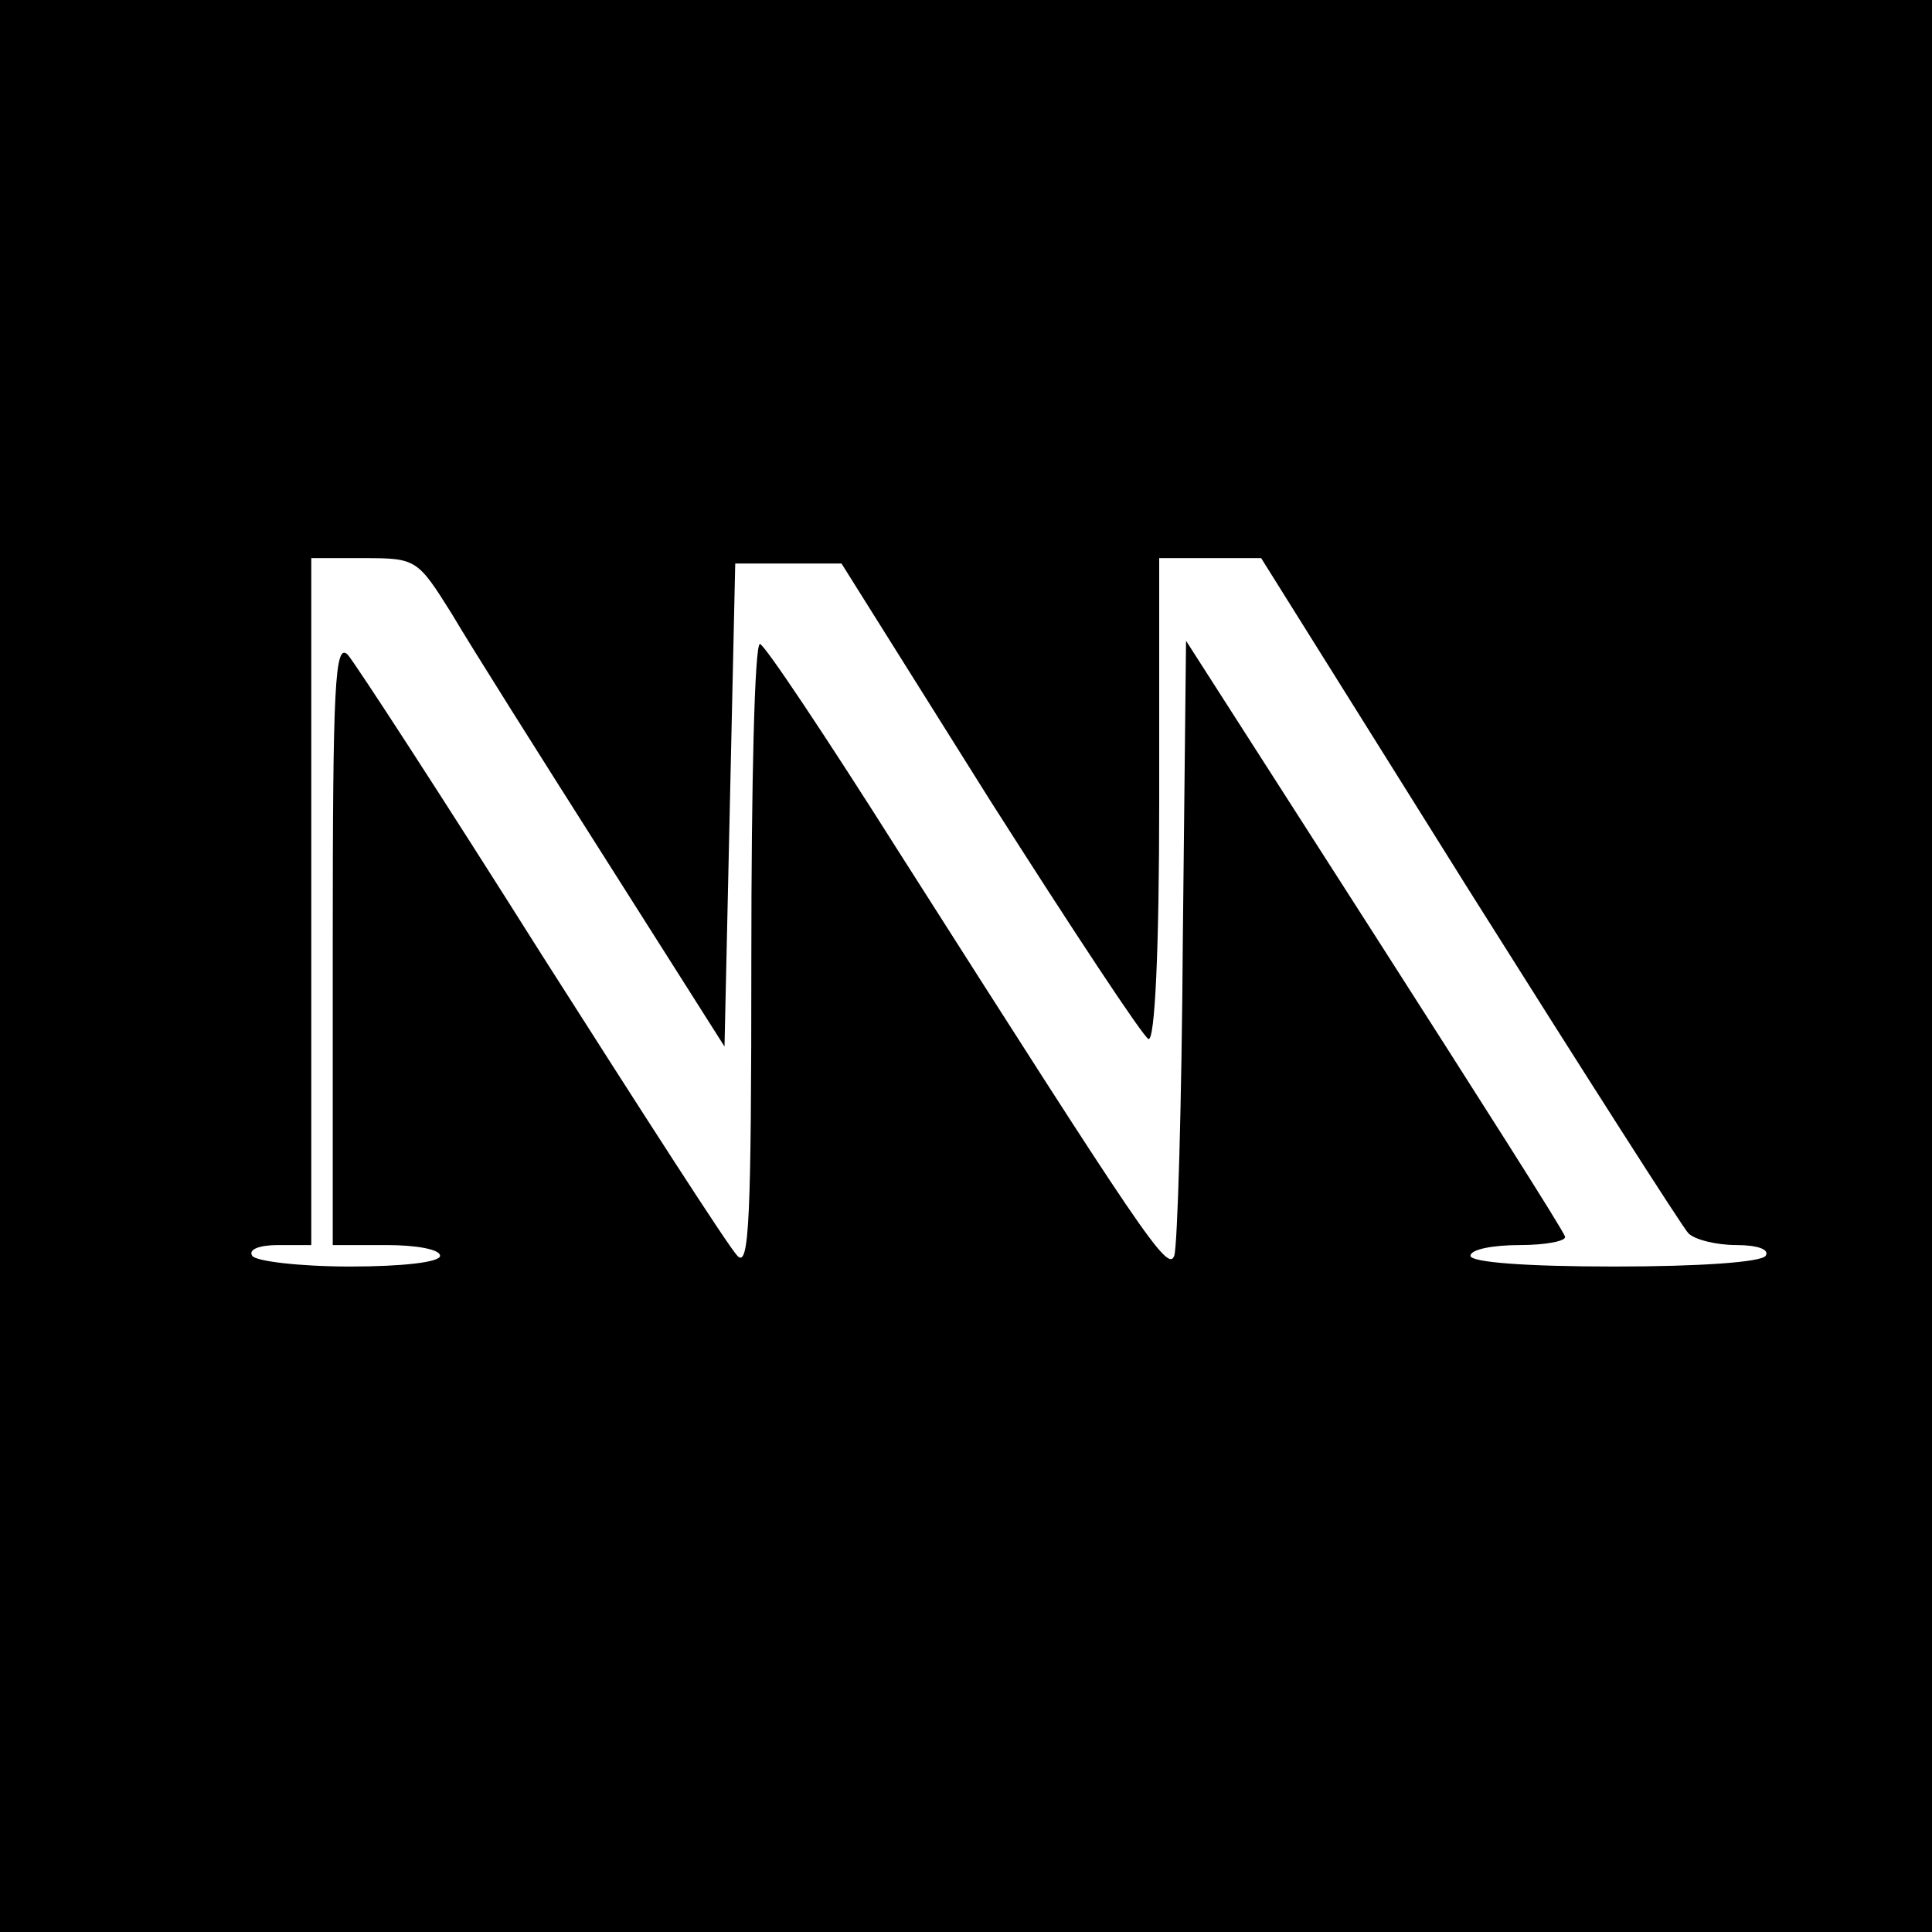 <?xml version="1.0" standalone="no"?>
<!DOCTYPE svg PUBLIC "-//W3C//DTD SVG 20010904//EN"
 "http://www.w3.org/TR/2001/REC-SVG-20010904/DTD/svg10.dtd">
<svg version="1.0" xmlns="http://www.w3.org/2000/svg"
 width="180pt" height="180pt" viewBox="0 0 180 180"
 preserveAspectRatio="xMidYMid meet">
<g transform="translate(0,180) scale(0.1,-0.1)"
fill="#000000" stroke="none">
<path d="M0 900 l0 -900 900 0 900 0 0 900 0 900 -900 0 -900 0 0 -900z m421
328 c17 -29 82 -132 143 -228 l111 -175 5 225 5 225 49 0 50 0 138 -220 c77
-121 143 -221 148 -223 6 -2 10 83 10 222 l0 226 48 0 47 0 194 -310 c107
-170 199 -314 204 -319 6 -6 26 -11 45 -11 19 0 31 -4 27 -10 -4 -6 -62 -10
-141 -10 -83 0 -134 4 -134 10 0 6 21 10 46 10 25 0 44 4 42 8 -1 5 -82 132
-178 282 l-175 273 -3 -279 c-1 -153 -5 -286 -8 -294 -6 -16 -29 19 -257 377
-67 106 -125 193 -129 193 -5 0 -8 -131 -8 -292 0 -245 -2 -290 -13 -278 -8 8
-89 134 -182 280 -92 146 -174 272 -181 280 -12 12 -14 -28 -14 -268 l0 -282
50 0 c28 0 50 -4 50 -10 0 -6 -35 -10 -84 -10 -47 0 -88 5 -91 10 -4 6 7 10
24 10 l31 0 0 320 0 320 49 0 c49 0 50 -1 82 -52z"/>
</g>
</svg>

